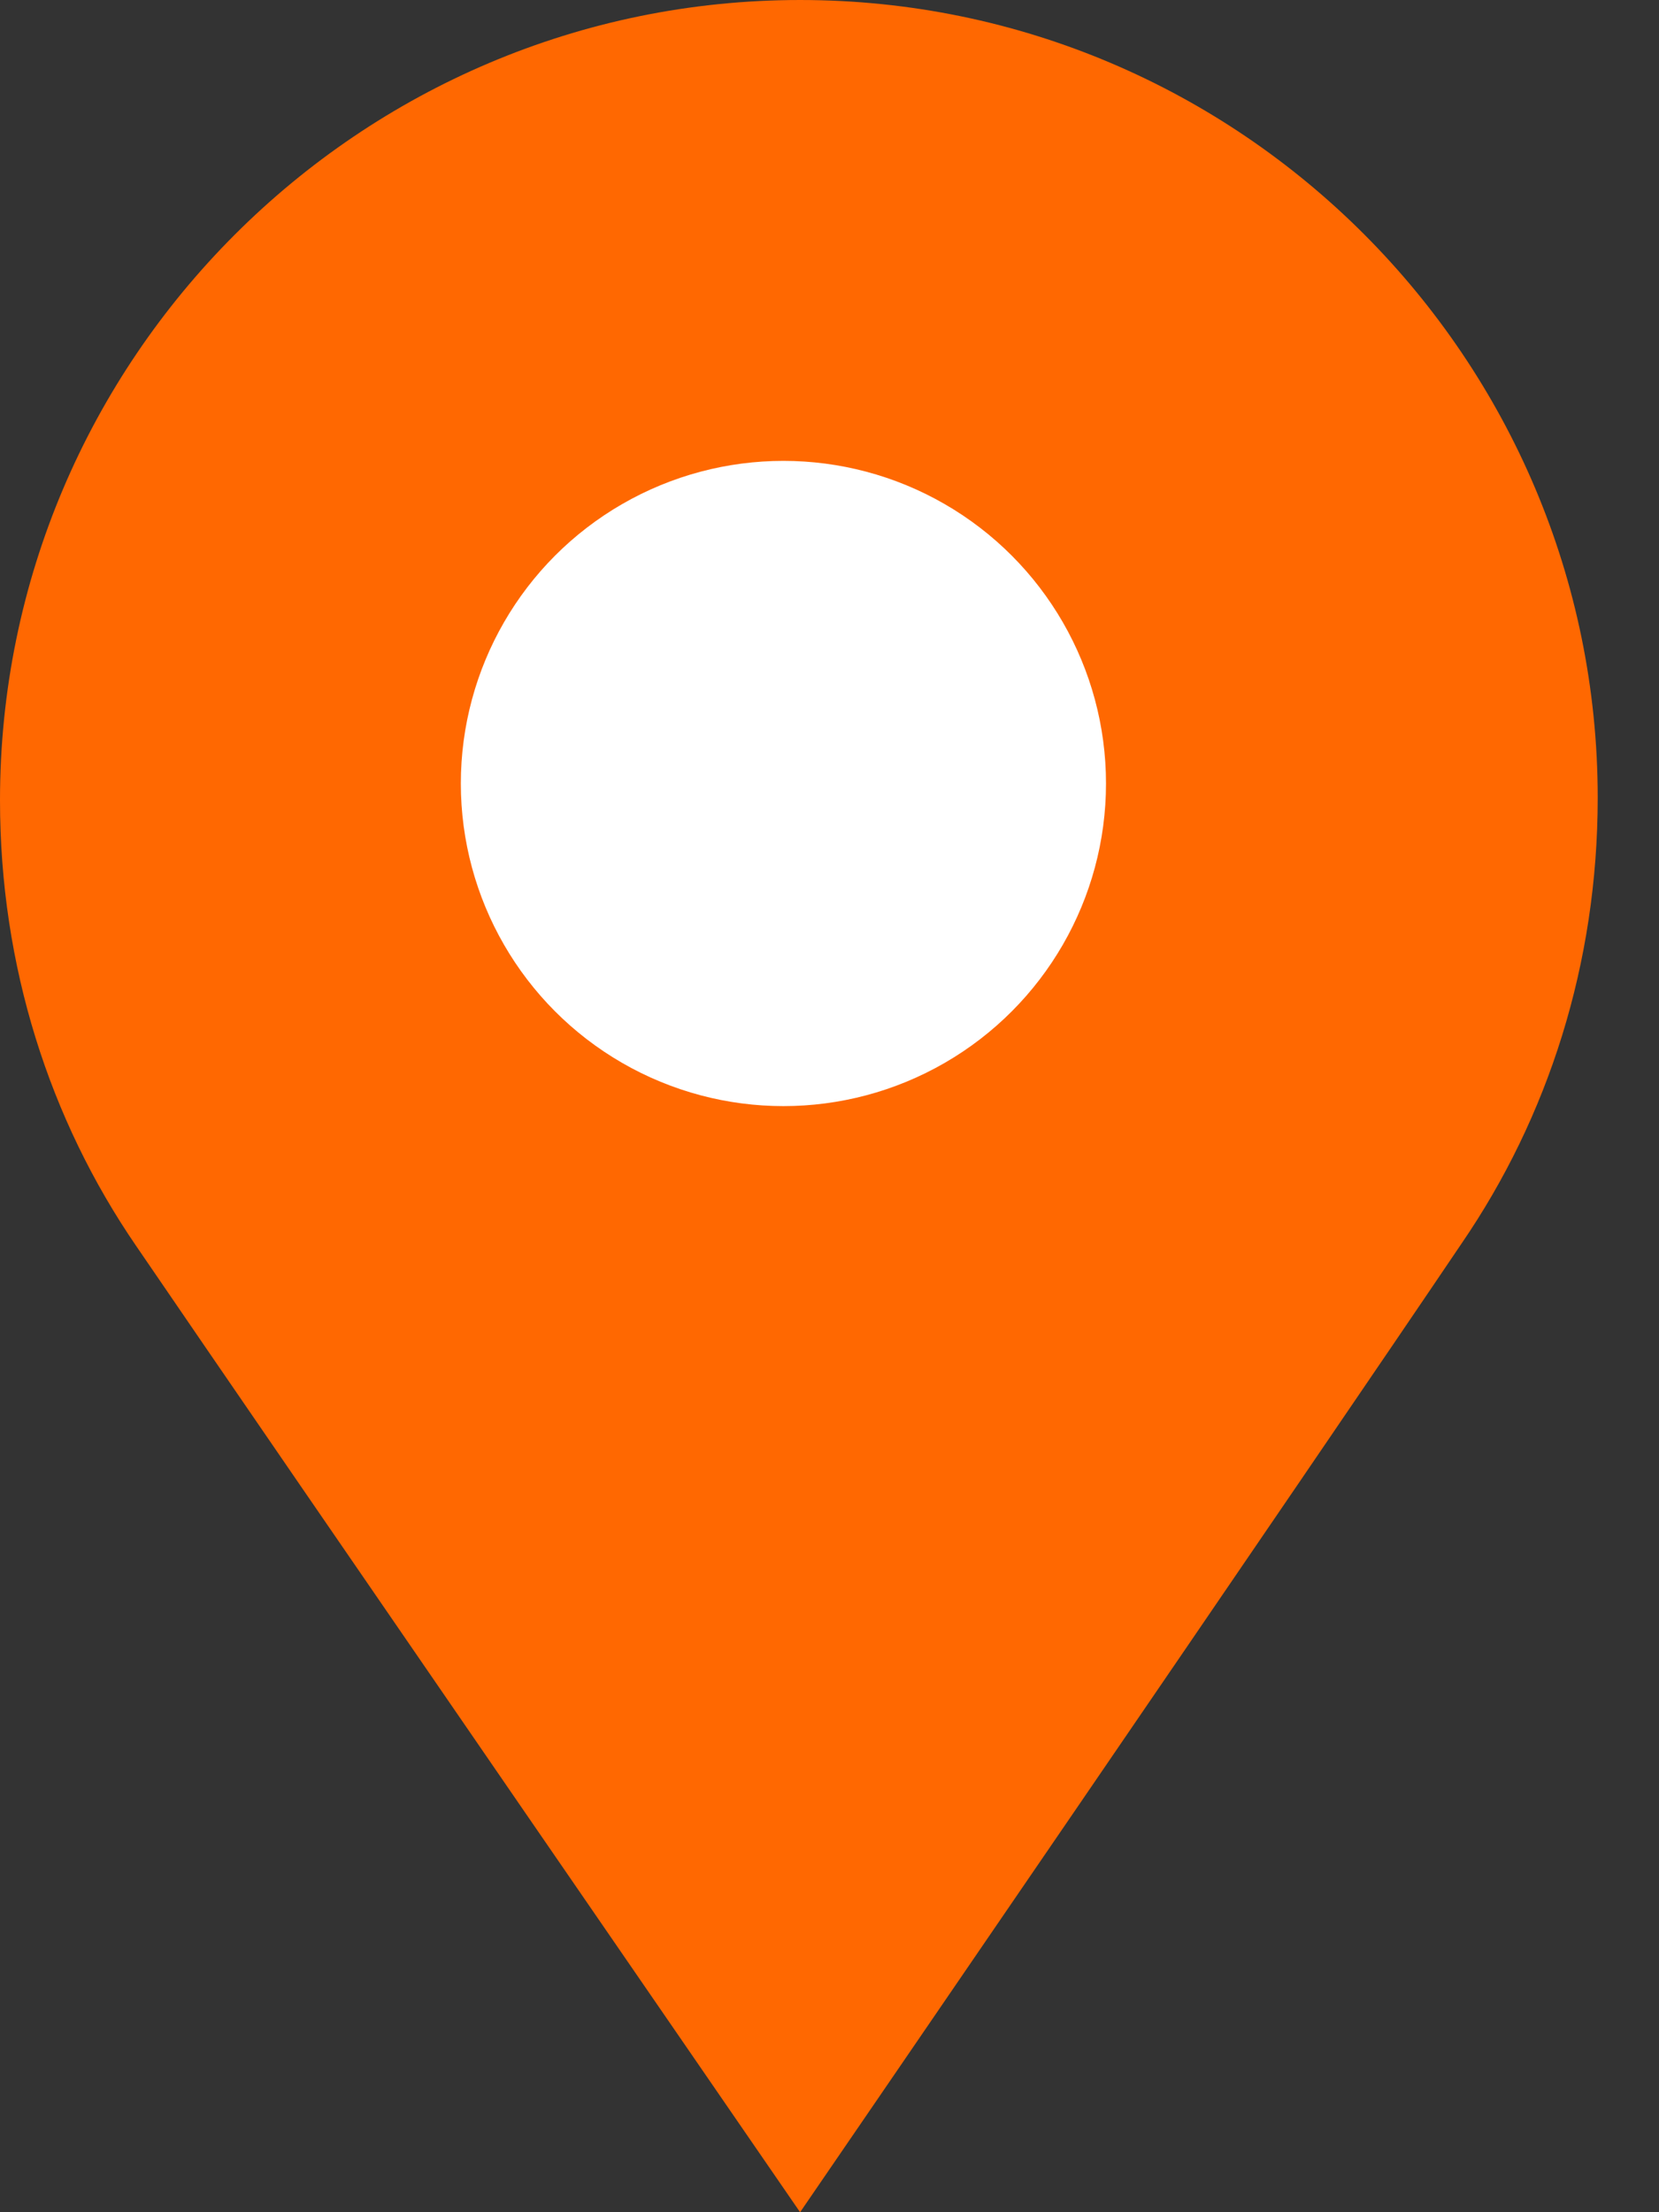 <?xml version="1.0" encoding="UTF-8" standalone="no"?><!DOCTYPE svg PUBLIC "-//W3C//DTD SVG 1.1//EN" "http://www.w3.org/Graphics/SVG/1.1/DTD/svg11.dtd"><svg width="100%" height="100%" viewBox="0 0 18 24" version="1.1" xmlns="http://www.w3.org/2000/svg" xmlns:xlink="http://www.w3.org/1999/xlink" xml:space="preserve" xmlns:serif="http://www.serif.com/" style="fill-rule:evenodd;clip-rule:evenodd;stroke-linejoin:round;stroke-miterlimit:1.414;"><rect x="0" y="0" width="18" height="24" fill="#333333" stroke="none"/><g id="Group"><path id="Shape" d="M17.335,8.654c0,1.801 -0.538,3.467 -1.478,4.838c-1.559,2.311 -7.176,10.508 -7.176,10.508c0,0 -5.644,-8.197 -7.203,-10.482c-0.94,-1.37 -1.478,-3.036 -1.478,-4.837c0,-4.784 3.897,-8.681 8.681,-8.681c4.784,0 8.654,3.897 8.654,8.654Z" style="fill:#ff6801;fill-rule:nonzero;"/><circle id="Oval" cx="8.5" cy="8.5" r="3.5" style="fill:#fff;"/></g></svg>
